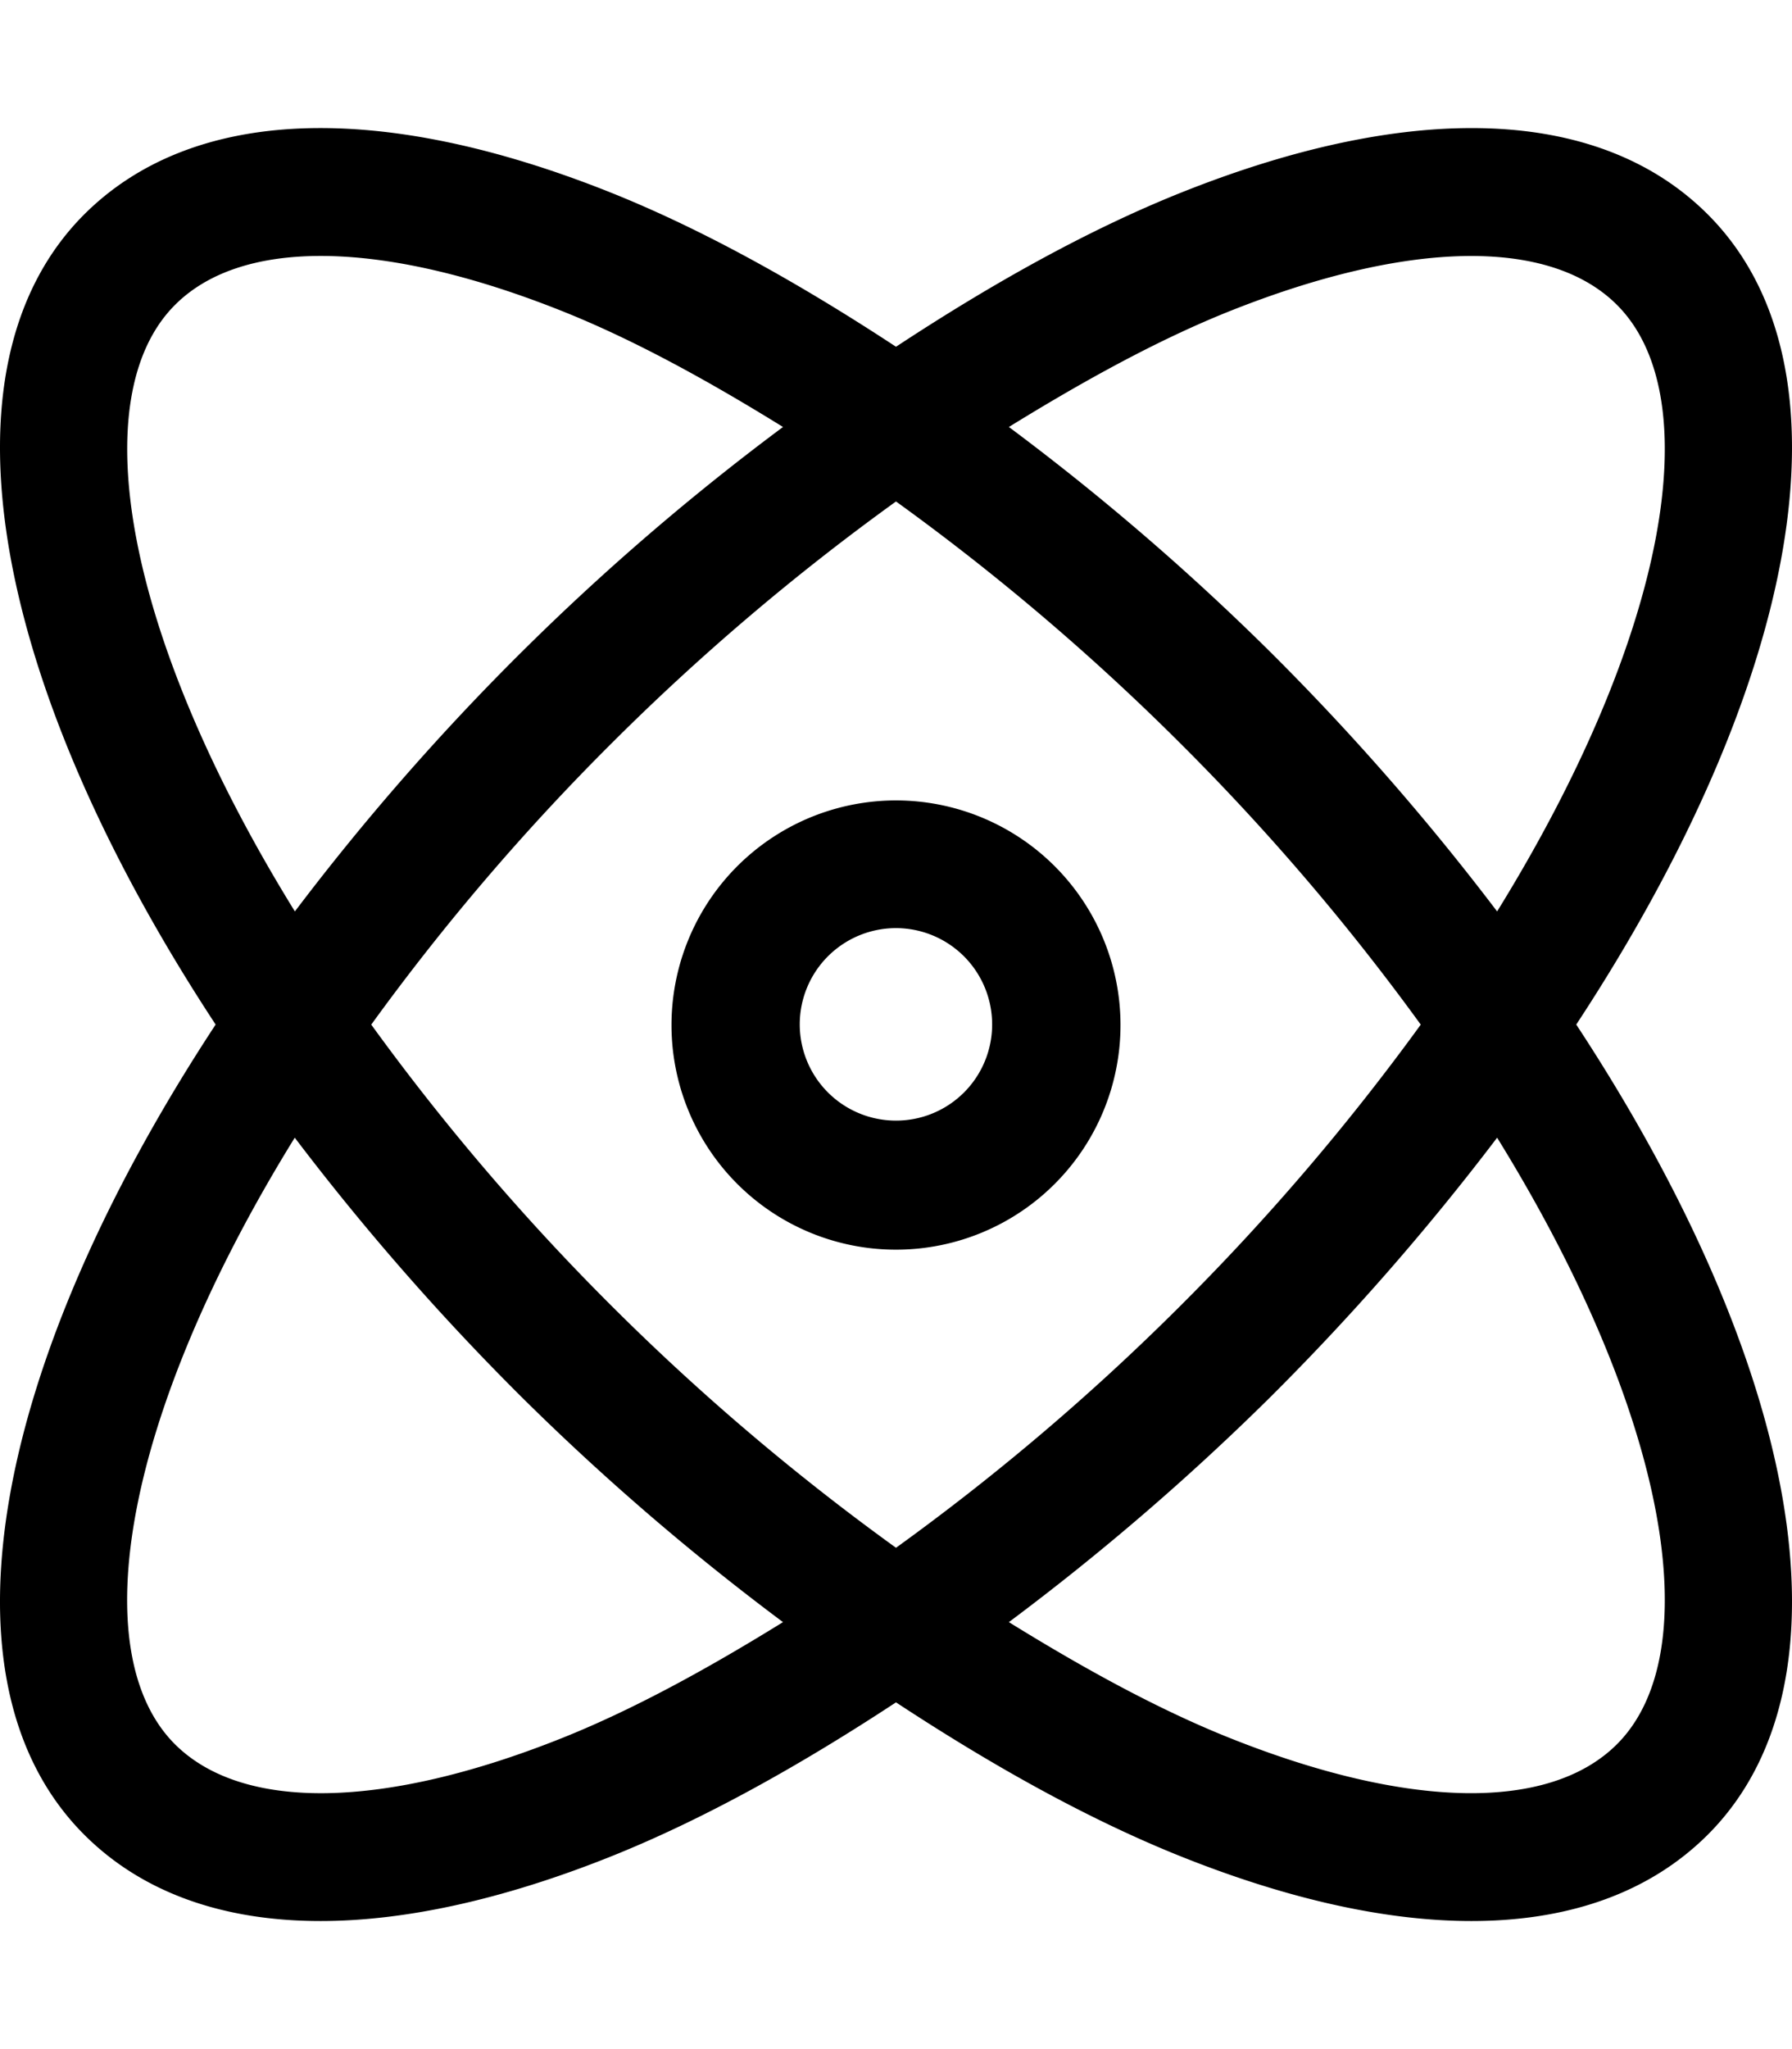<svg xmlns="http://www.w3.org/2000/svg" viewBox="0 0 448 512"><!-- Font Awesome Pro 5.15.1 by @fontawesome - https://fontawesome.com License - https://fontawesome.com/license (Commercial License) --><path d="M394.062,256.001c55.562,84.484,71.156,164.234,32.843,202.468C412.499,472.813,392.405,480,367.874,480c-21.187,0-45.562-5.344-72.437-16.062-23.187-9.25-47.312-22.719-71.437-38.578-24.156,15.875-48.281,29.328-71.437,38.578C125.689,474.656,101.252,480,80.127,480c-24.562,0-44.656-7.187-59.031-21.531C-17.215,420.235-1.622,340.485,53.909,256.001-1.622,171.517-17.215,91.768,21.097,53.533,47.909,26.815,94.533,24.924,152.564,48.065c23.156,9.25,47.281,22.719,71.437,38.578,24.125-15.875,48.25-29.328,71.437-38.578C353.562,24.893,400.187,26.862,426.905,53.533,465.217,91.768,449.623,171.517,394.062,256.001ZM195.751,405.313A619.164,619.164,0,0,1,130.564,349.235a620.957,620.957,0,0,1-56.874-64.968C30.878,353.516,20.815,412.953,43.753,435.844c16.937,16.828,52.187,16.25,96.874-1.609C158.47,427.094,177.064,416.875,195.751,405.313ZM73.721,227.736a609.045,609.045,0,0,1,122.03-121.046c-18.687-11.562-37.25-21.781-55.124-28.922C117.564,68.565,97.033,63.955,80.19,63.955c-15.781,0-28.25,4.062-36.406,12.203C20.815,99.064,30.909,158.486,73.721,227.736ZM224.001,386.735a585.008,585.008,0,0,0,70.749-60.109,581.924,581.924,0,0,0,60.437-70.609,579.56,579.56,0,0,0-60.437-70.609,585.99,585.99,0,0,0-70.749-60.109,583.828,583.828,0,0,0-70.781,60.109,576.412,576.412,0,0,0-60.406,70.609,578.751,578.751,0,0,0,60.406,70.609A586.659,586.659,0,0,0,224.001,386.735Zm56.124-130.734a56.125,56.125,0,1,1-56.124-56A56.134,56.134,0,0,1,280.125,256.001Zm-32.093,0a24.047,24.047,0,1,0-24.031,24A24.003,24.003,0,0,0,248.032,256.001Zm4.187-149.312a616.295,616.295,0,0,1,65.218,56.078,620.547,620.547,0,0,1,56.843,64.968c42.812-69.25,52.906-128.687,29.937-151.577-16.844-16.797-52.124-16.219-96.843,1.609C289.5,84.908,270.938,95.143,252.219,106.689ZM374.281,284.267A624.207,624.207,0,0,1,317.437,349.235a622.607,622.607,0,0,1-65.218,56.078c18.687,11.562,37.281,21.781,55.156,28.922,44.687,17.859,79.968,18.422,96.843,1.609C427.186,412.953,417.093,353.516,374.281,284.267Z"/></svg>